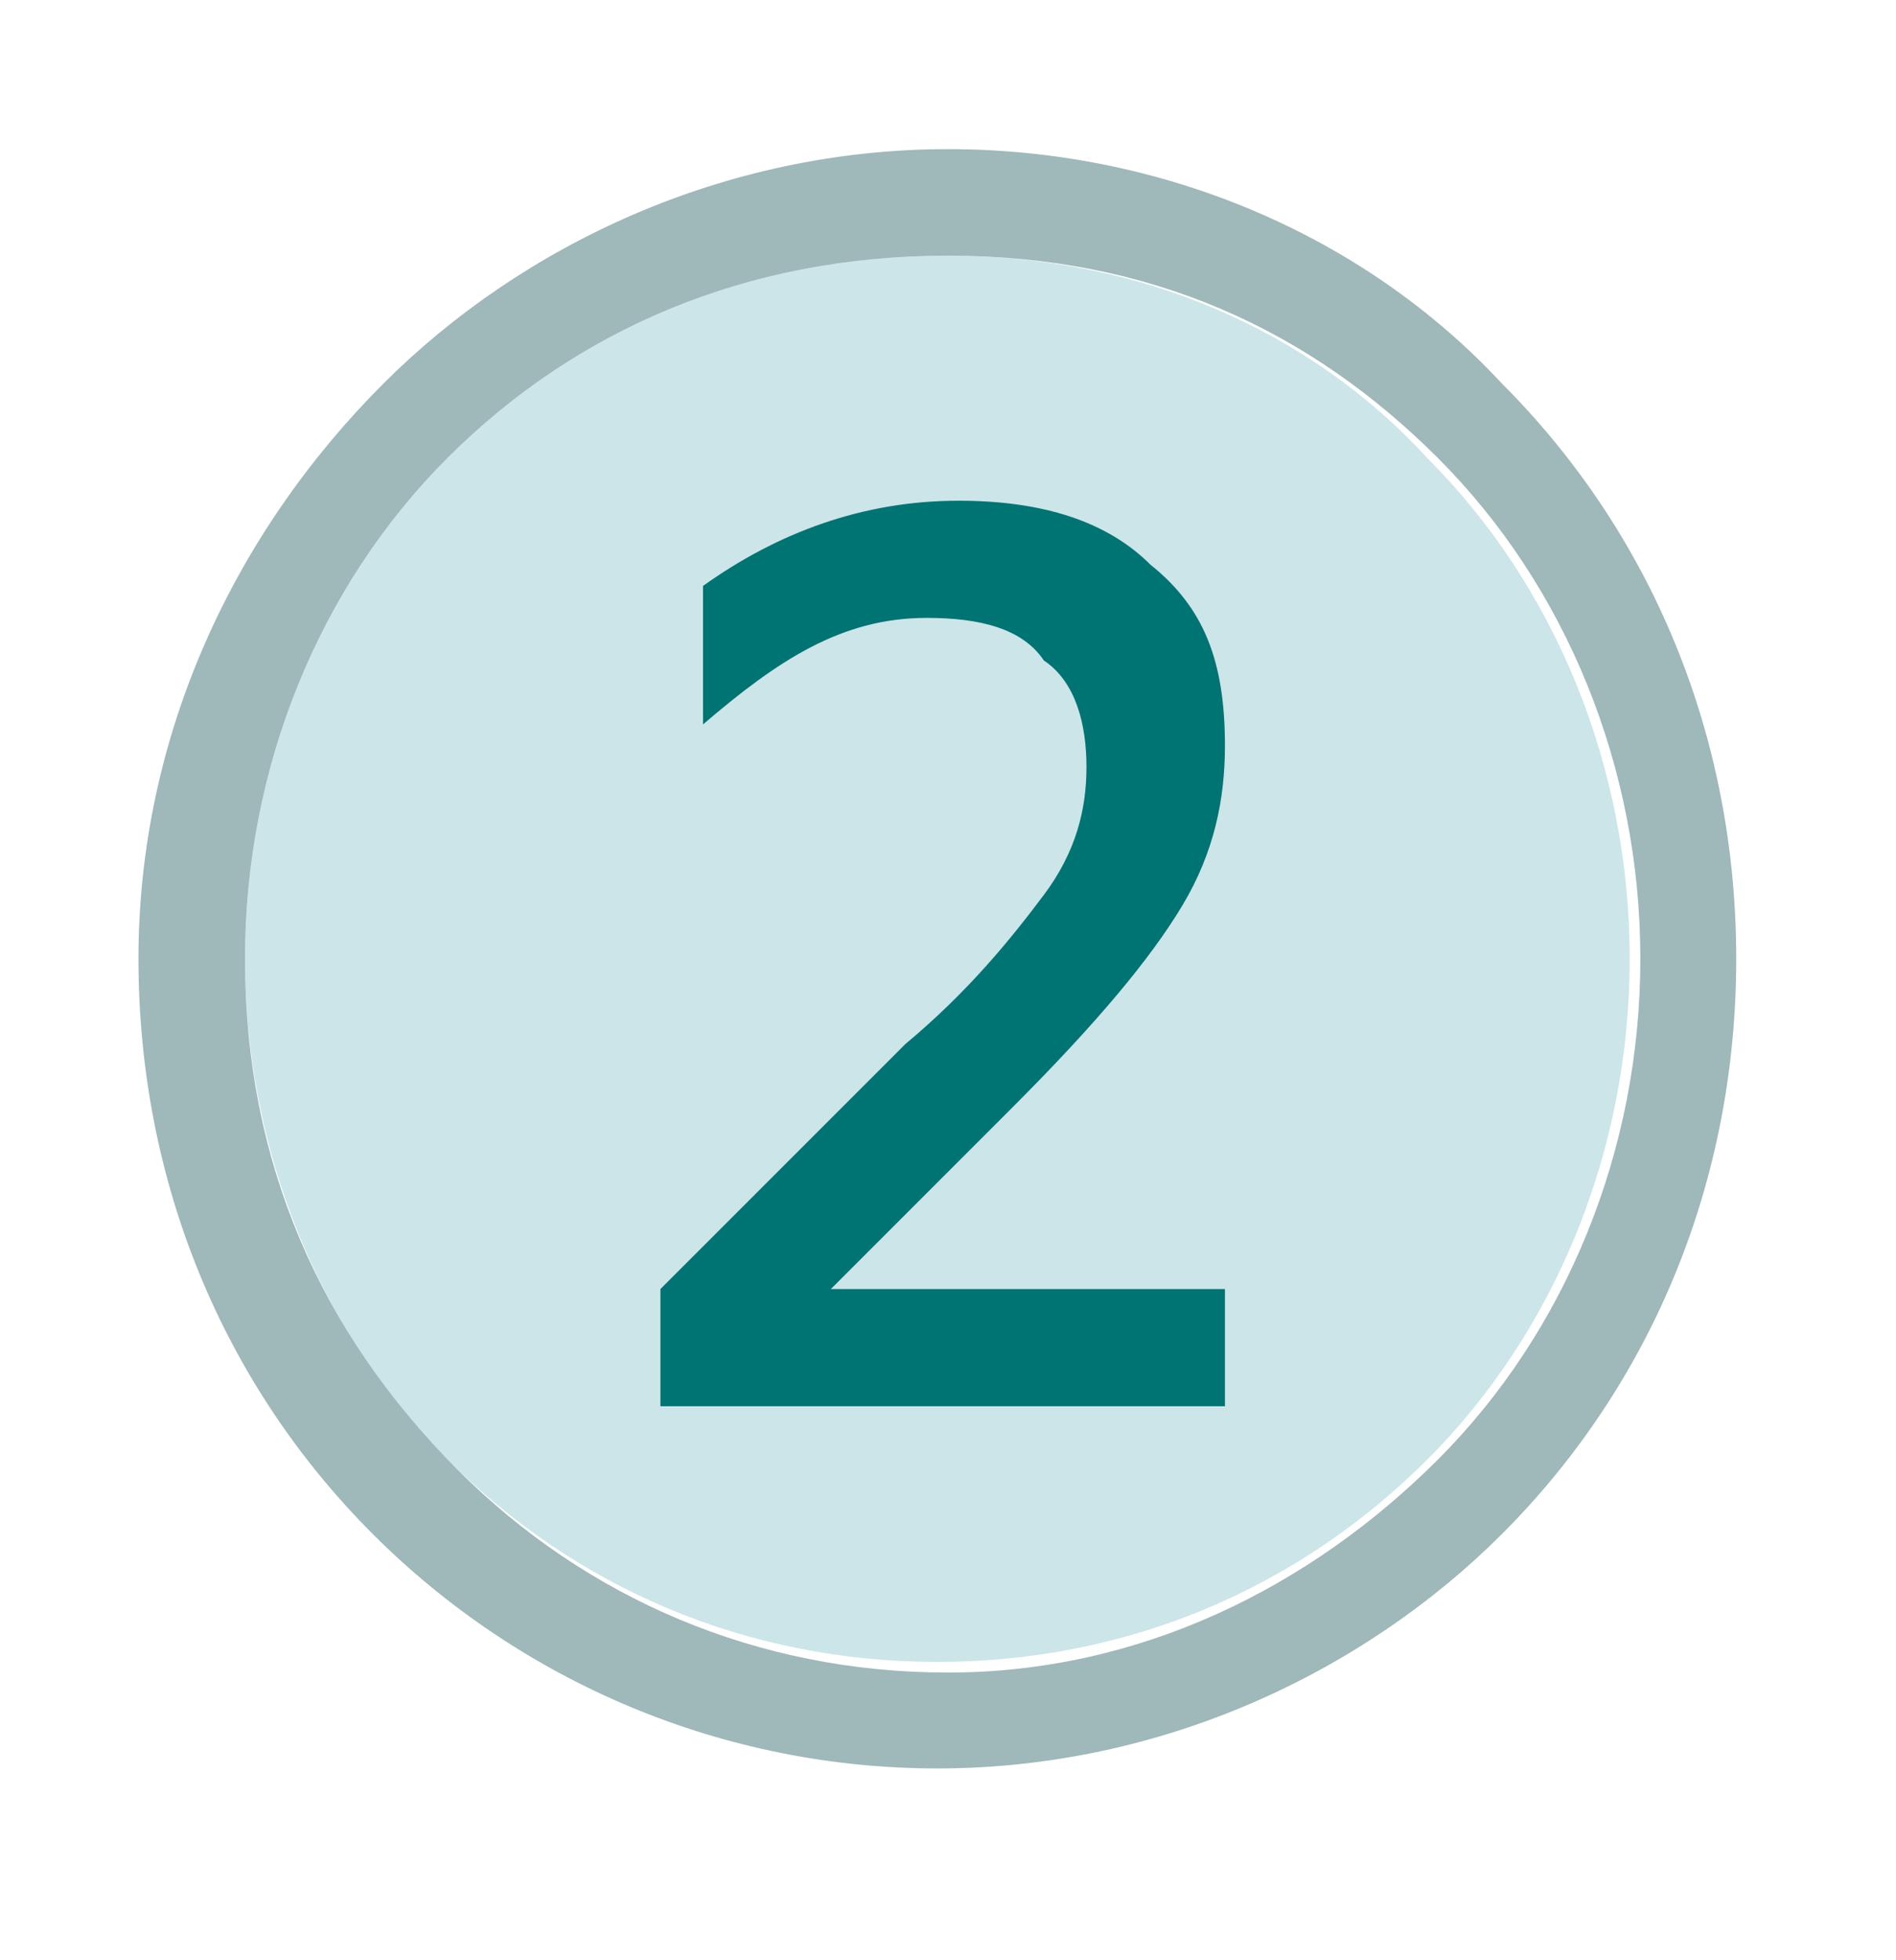 <?xml version="1.0" encoding="UTF-8"?> <svg xmlns="http://www.w3.org/2000/svg" xmlns:xlink="http://www.w3.org/1999/xlink" version="1.1" id="Слой_1" x="0px" y="0px" viewBox="0 0 17.8 18.4" style="enable-background:new 0 0 17.8 18.4;" xml:space="preserve"> <style type="text/css"> .st0{fill:#CCE5E9;} .st1{fill:#9FB8B9;} .st2{fill:#007473;} </style> <path class="st0" d="M8.9,2.4C7,2.4,5.4,3.1,4.2,4.3C3,5.5,2.3,7.2,2.3,9c0,1.8,0.7,3.5,1.9,4.7c1.2,1.2,2.8,1.9,4.6,1.9 c1.8,0,3.4-0.7,4.6-1.9c1.2-1.2,1.9-2.9,1.9-4.7c0-1.8-0.7-3.5-1.9-4.7C12.3,3.1,10.7,2.4,8.9,2.4"></path> <path class="st1" d="M8.9,15.7L8.9,15.7c-1.8,0-3.4-0.7-4.6-1.9C3,12.5,2.3,10.9,2.3,9c0-1.8,0.7-3.5,1.9-4.7C5.4,3.1,7,2.4,8.9,2.4 s3.4,0.7,4.6,1.9c1.2,1.2,1.9,2.9,1.9,4.7c0,1.8-0.7,3.5-1.9,4.7C12.3,14.9,10.7,15.7,8.9,15.7 M8.9,1.4L8.9,1.4 c-2.1,0-4,0.9-5.3,2.2C2.2,5,1.3,6.9,1.3,9c0,2.1,0.8,4,2.2,5.4c1.4,1.4,3.3,2.2,5.3,2.2h0c2.1,0,4-0.9,5.3-2.2 c1.4-1.4,2.2-3.3,2.2-5.4c0-2.1-0.8-4-2.2-5.4C12.8,2.2,10.9,1.4,8.9,1.4"></path> <path class="st2" d="M11.4,12.1H7.8v0l1.7-1.7c0.8-0.8,1.3-1.4,1.6-1.9s0.4-1,0.4-1.5c0-0.8-0.2-1.3-0.7-1.7C10.4,4.9,9.8,4.7,9,4.7 c-0.9,0-1.7,0.3-2.4,0.8v1.3c0.7-0.6,1.3-1,2.1-1c0.5,0,0.9,0.1,1.1,0.4c0.3,0.2,0.4,0.6,0.4,1c0,0.4-0.1,0.8-0.4,1.2 C9.5,8.8,9.1,9.3,8.5,9.8l-2.3,2.3v1.1h5.3V12.1z"></path> </svg> 